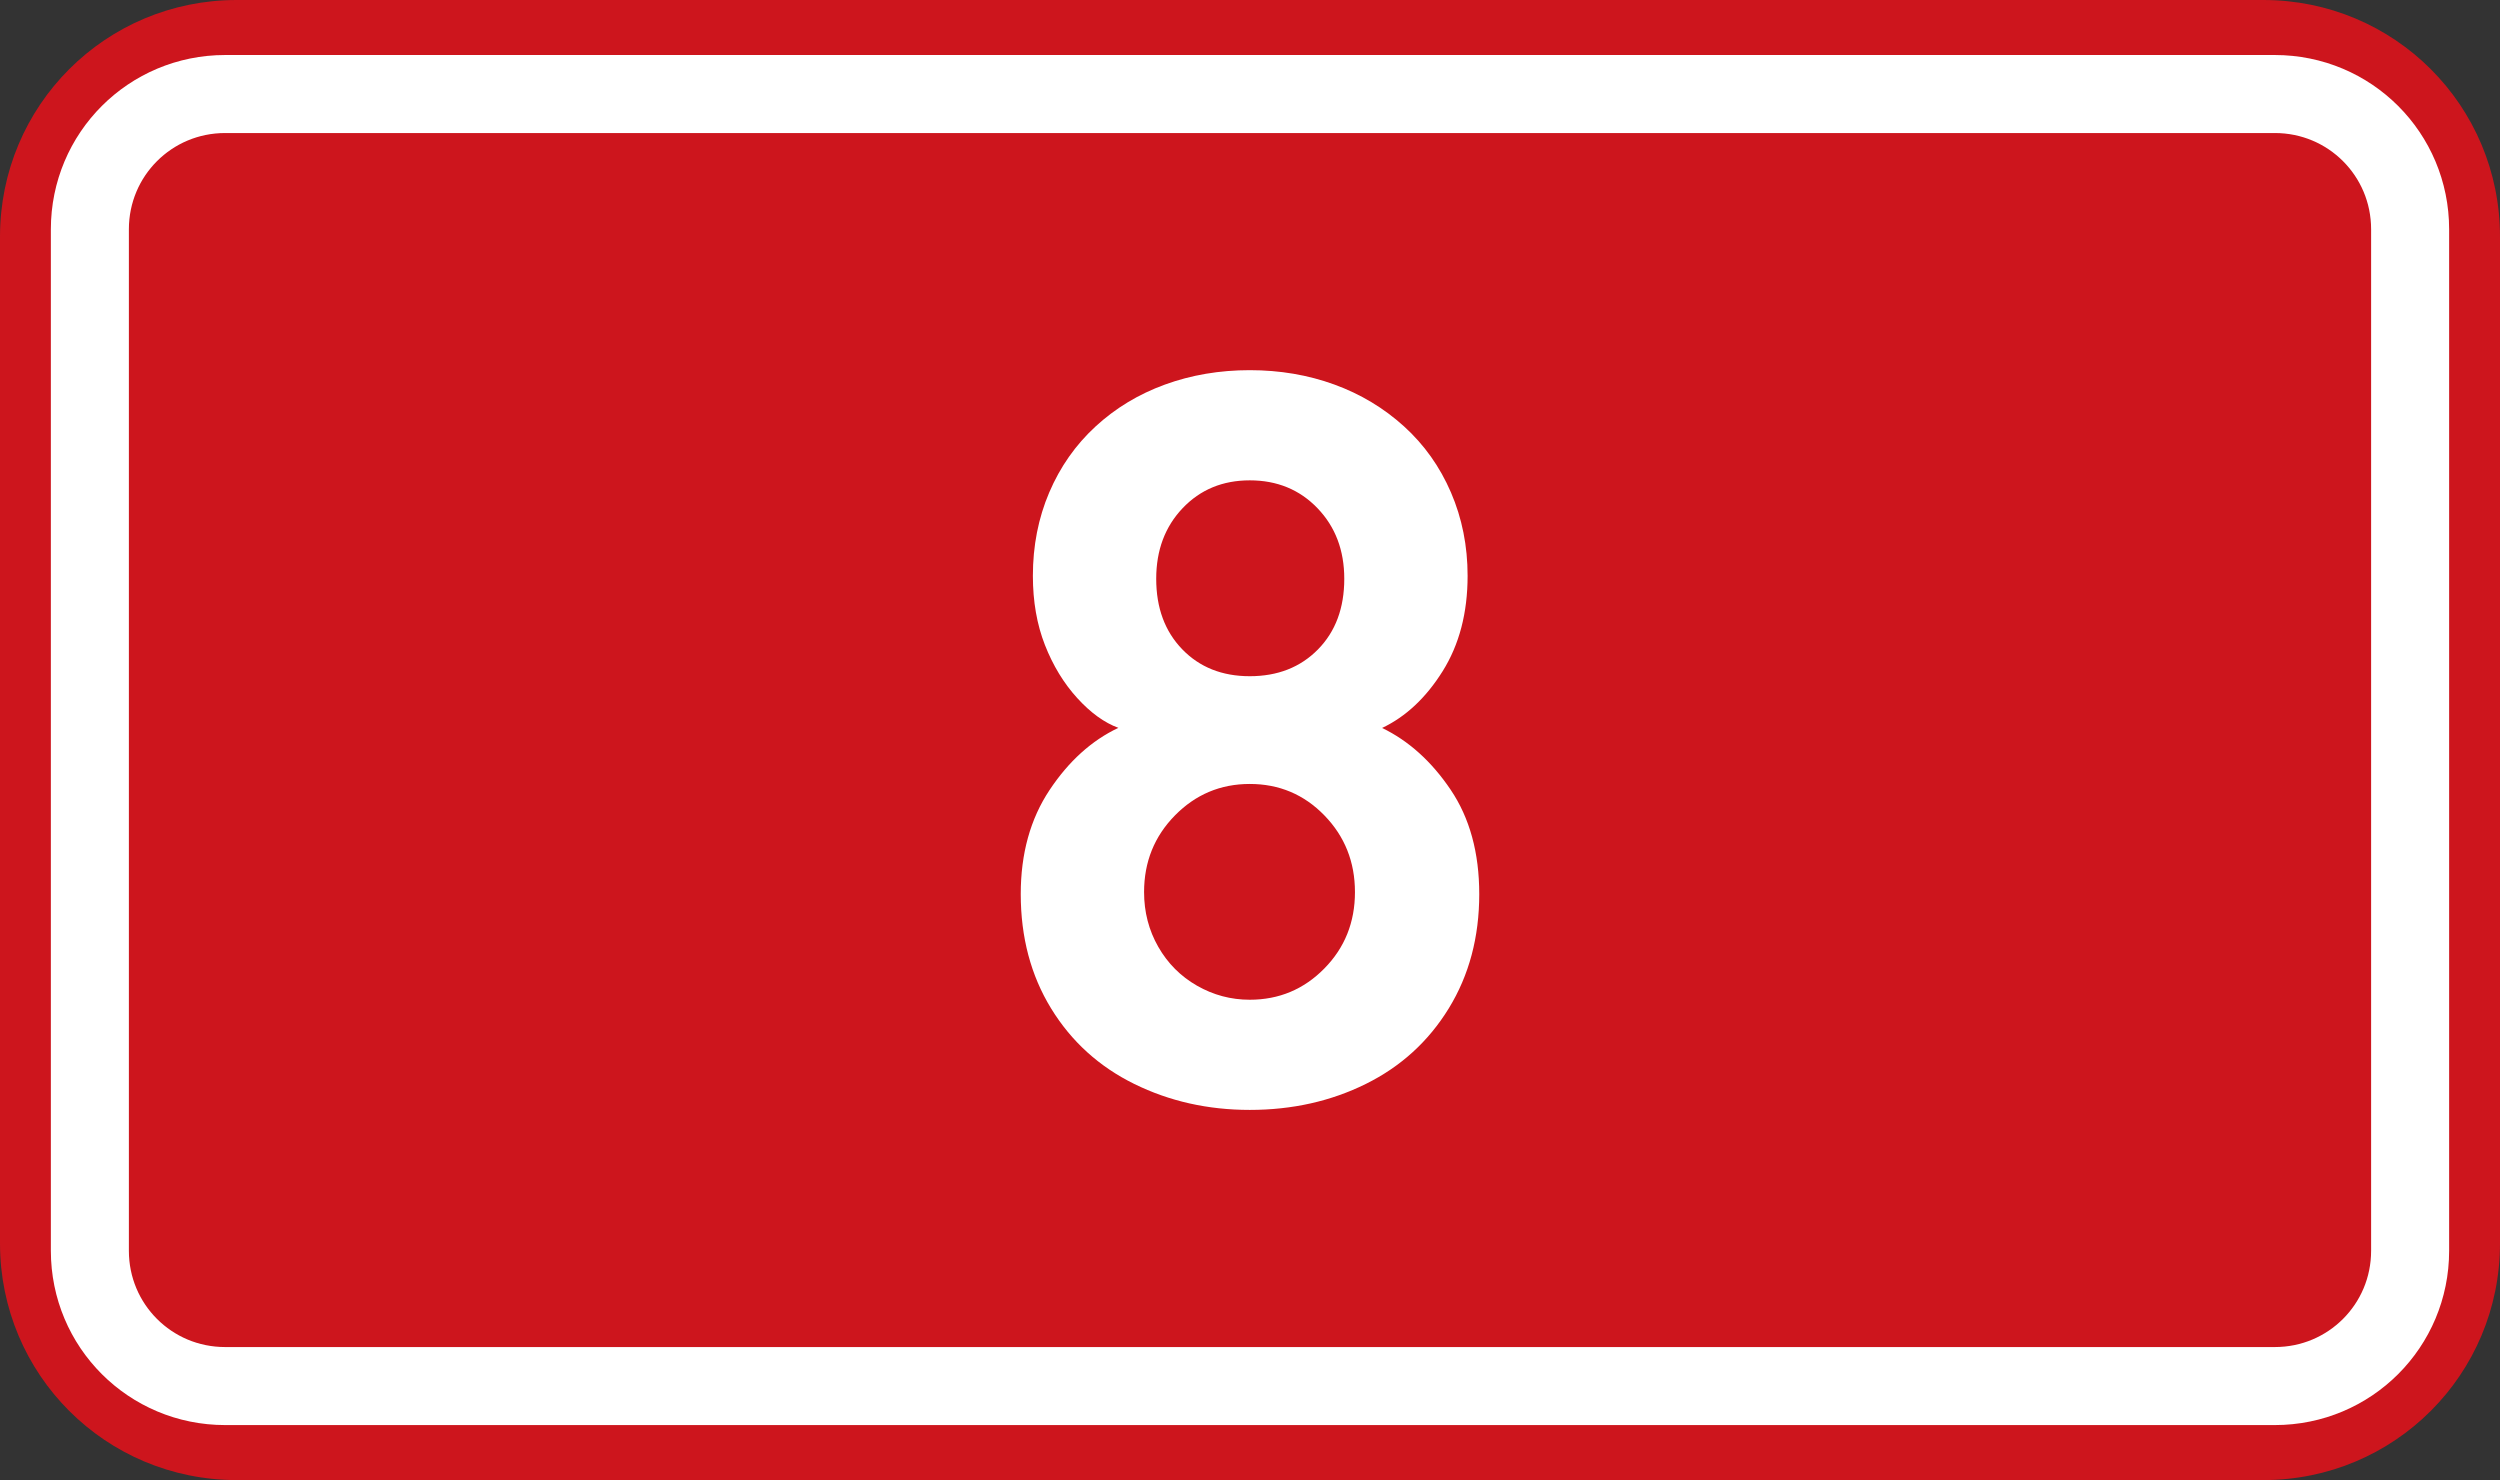 <?xml version="1.0" encoding="UTF-8" standalone="no"?>
<!-- Created with Inkscape (http://www.inkscape.org/) -->

<svg
   xmlns:dc="http://purl.org/dc/elements/1.1/"
   xmlns:cc="http://creativecommons.org/ns#"
   xmlns:rdf="http://www.w3.org/1999/02/22-rdf-syntax-ns#"
   xmlns:svg="http://www.w3.org/2000/svg"
   xmlns="http://www.w3.org/2000/svg"
   xmlns:sodipodi="http://sodipodi.sourceforge.net/DTD/sodipodi-0.dtd"
   xmlns:inkscape="http://www.inkscape.org/namespaces/inkscape"
   width="369.571"
   height="218.798"
   id="svg2"
   inkscape:label="Pozadí"
   version="1.1"
   inkscape:version="0.48.2 r9819"
   sodipodi:docname="CZ traffic sign IS16a - D8.svg">
  <rect width="100%" height="100%" fill="#333333" stroke="none"/>
  <defs
     id="defs3" />
  <sodipodi:namedview
     id="base"
     pagecolor="#ffffff"
     bordercolor="#666666"
     borderopacity="1.0"
     inkscape:pageopacity="0.0"
     inkscape:pageshadow="2"
     inkscape:zoom="1.9698492"
     inkscape:cx="177.24268"
     inkscape:cy="102.9158"
     inkscape:document-units="px"
     inkscape:current-layer="layer1"
     showgrid="false"
     inkscape:window-width="1280"
     inkscape:window-height="962"
     inkscape:window-x="-8"
     inkscape:window-y="-8"
     inkscape:window-maximized="1"
     fit-margin-top="0"
     fit-margin-left="0"
     fit-margin-right="0"
     fit-margin-bottom="0" />
  <g
     inkscape:label="Vrstva 1"
     inkscape:groupmode="layer"
     id="layer1"
     transform="translate(-162.957,-262.454)">
    <path
       style="fill:#cd151d;fill-opacity:1;fill-rule:evenodd;stroke:none"
       d="m 197.957,262.454 299.571,0 c 19.39,0 35,15.61 35,35 l 0,148.798 c 0,19.39 -15.61,35 -35,35 l -299.571,0 c -19.39,0 -35,-15.61 -35,-35 l 0,-148.798 c 0,-19.39 15.61,-35 35,-35 z"
       id="rect2995" />
    <path
       style="fill:none;stroke:#ffffff;stroke-width:11.534;stroke-linejoin:round;stroke-miterlimit:0;stroke-opacity:1"
       d="m 196.242,276.353 303,0 c 11.08,0 20,8.92 20,20 l 0,151 c 0,11.08 -8.92,20 -20,20 l -303,0 c -11.08,0 -20,-8.92 -20,-20 l 0,-151 c 0,-11.08 8.92,-20 20,-20 z"
       id="rect3765" />
    <path
       inkscape:connector-curvature="0"
       style="font-size:150px;font-style:normal;font-variant:normal;font-weight:bold;font-stretch:normal;text-align:start;line-height:125%;letter-spacing:0px;word-spacing:0px;writing-mode:lr-tb;text-anchor:start;fill:#ffffff;fill-opacity:1;stroke:none;font-family:DIN Medium;-inkscape-font-specification:'DIN Medium, Bold'"
       id="path3785"
       d="m 381.633,394.62 c -7e-5,6.372 -1.5,12.003 -4.5,16.891 -3,4.889 -7.087,8.614 -12.261,11.176 -5.174,2.562 -10.896,3.843 -17.164,3.843 -6.189,0 -11.883,-1.28 -17.081,-3.841 -5.199,-2.56 -9.294,-6.28 -12.286,-11.158 -2.992,-4.878 -4.488,-10.516 -4.488,-16.912 -10e-6,-5.978 1.419,-11.102 4.257,-15.372 2.838,-4.269 6.23,-7.335 10.176,-9.196 -2.078,-0.76 -4.11,-2.232 -6.095,-4.417 -1.985,-2.185 -3.572,-4.793 -4.761,-7.825 -1.189,-3.032 -1.783,-6.441 -1.783,-10.229 -10e-6,-4.44 0.806,-8.549 2.417,-12.328 1.611,-3.778 3.89,-7.026 6.837,-9.743 2.946,-2.717 6.369,-4.786 10.268,-6.205 3.899,-1.419 8.079,-2.128 12.54,-2.129 4.446,1.1e-4 8.61,0.707 12.492,2.119 3.882,1.413 7.318,3.475 10.309,6.187 2.991,2.712 5.305,5.97 6.944,9.776 1.639,3.806 2.458,7.913 2.458,12.323 -7e-5,5.469 -1.23,10.168 -3.69,14.097 -2.46,3.929 -5.443,6.725 -8.949,8.389 3.934,1.907 7.31,4.951 10.13,9.13 2.82,4.179 4.23,9.321 4.23,15.424 z M 361.679,348.015 c -6e-5,-4.208 -1.319,-7.686 -3.957,-10.432 -2.638,-2.746 -5.976,-4.12 -10.014,-4.12 -4.004,9e-5 -7.31,1.369 -9.917,4.106 -2.608,2.738 -3.912,6.22 -3.912,10.446 -3e-5,4.297 1.282,7.771 3.848,10.423 2.565,2.652 5.892,3.978 9.982,3.978 4.123,7e-5 7.482,-1.318 10.078,-3.955 2.595,-2.637 3.893,-6.119 3.893,-10.446 z m 1.579,46.317 c -6e-5,-4.459 -1.506,-8.237 -4.518,-11.337 -3.012,-3.099 -6.689,-4.649 -11.032,-4.649 -4.318,5e-5 -8.002,1.547 -11.05,4.642 -3.049,3.095 -4.573,6.876 -4.573,11.343 -2e-5,2.948 0.7,5.646 2.099,8.093 1.399,2.448 3.308,4.362 5.727,5.745 2.418,1.382 5.018,2.074 7.798,2.074 4.315,2e-5 7.986,-1.535 11.011,-4.605 3.026,-3.07 4.539,-6.839 4.539,-11.307 z" />
  </g>
</svg>
